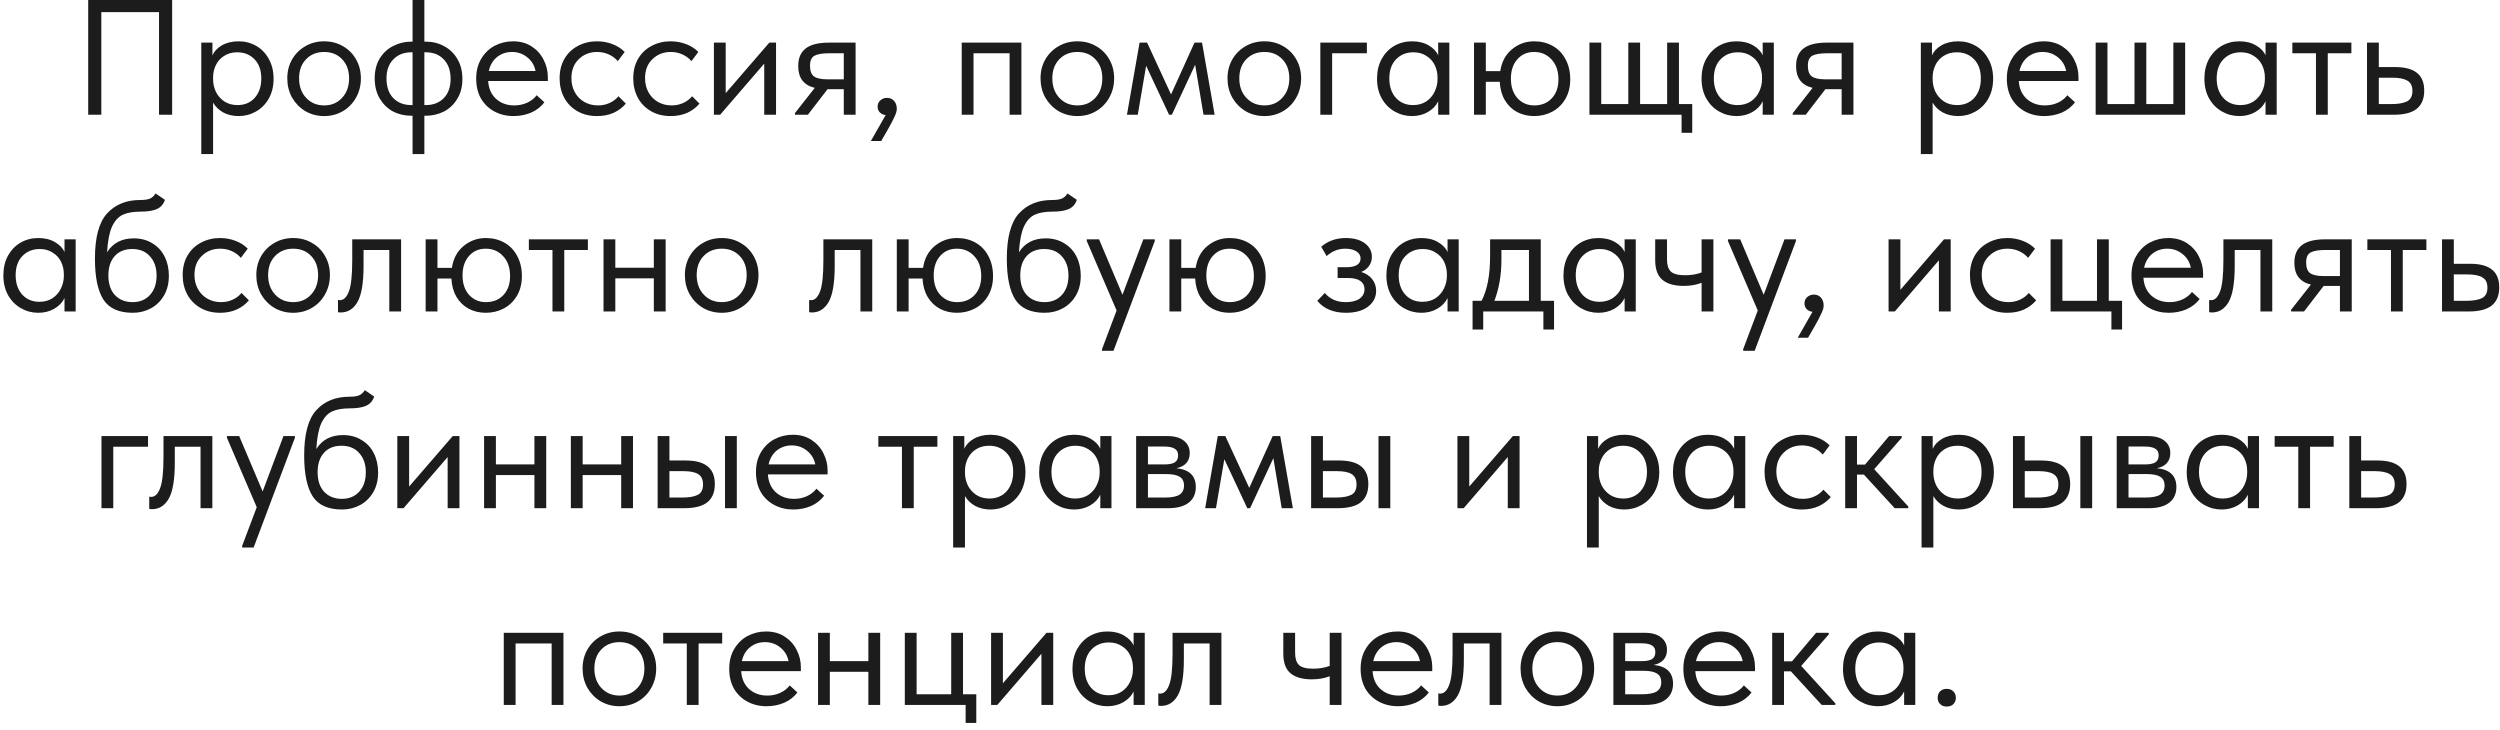 <?xml version="1.0" encoding="UTF-8"?> <svg xmlns="http://www.w3.org/2000/svg" width="305" height="89" viewBox="0 0 305 89" fill="none"> <path d="M10.761 14V-9.53674e-07H21.001V14H19.401V1.48H12.361V14H10.761ZM33.377 9.6C33.377 10.52 33.184 11.327 32.797 12.02C32.41 12.7 31.89 13.227 31.237 13.6C30.584 13.973 29.877 14.16 29.117 14.16C28.41 14.16 27.784 14.013 27.237 13.72C26.69 13.413 26.277 13.013 25.997 12.52V18.8H24.557V5.2H25.917V6.76C26.117 6.28 26.497 5.873 27.057 5.54C27.63 5.207 28.317 5.04 29.117 5.04C29.904 5.04 30.617 5.227 31.257 5.6C31.91 5.973 32.424 6.507 32.797 7.2C33.184 7.893 33.377 8.693 33.377 9.6ZM31.877 9.58C31.877 8.58 31.604 7.8 31.057 7.24C30.51 6.667 29.804 6.38 28.937 6.38C28.324 6.38 27.79 6.527 27.337 6.82C26.897 7.1 26.564 7.473 26.337 7.94C26.11 8.407 25.997 8.913 25.997 9.46V9.66C25.997 10.193 26.11 10.707 26.337 11.2C26.577 11.68 26.924 12.073 27.377 12.38C27.83 12.673 28.364 12.82 28.977 12.82C29.844 12.82 30.544 12.527 31.077 11.94C31.61 11.34 31.877 10.553 31.877 9.58ZM35.049 9.56C35.049 8.707 35.242 7.94 35.629 7.26C36.029 6.567 36.569 6.027 37.249 5.64C37.929 5.24 38.696 5.04 39.549 5.04C40.402 5.04 41.169 5.24 41.849 5.64C42.529 6.027 43.062 6.567 43.449 7.26C43.836 7.94 44.029 8.707 44.029 9.56C44.029 10.427 43.829 11.213 43.429 11.92C43.042 12.613 42.509 13.16 41.829 13.56C41.149 13.96 40.389 14.16 39.549 14.16C38.709 14.16 37.942 13.96 37.249 13.56C36.569 13.147 36.029 12.593 35.629 11.9C35.242 11.193 35.049 10.413 35.049 9.56ZM42.589 9.56C42.589 8.6 42.309 7.827 41.749 7.24C41.189 6.64 40.456 6.34 39.549 6.34C38.642 6.34 37.902 6.64 37.329 7.24C36.769 7.827 36.489 8.6 36.489 9.56C36.489 10.533 36.776 11.327 37.349 11.94C37.922 12.553 38.656 12.86 39.549 12.86C40.442 12.86 41.169 12.553 41.729 11.94C42.302 11.327 42.589 10.533 42.589 9.56ZM51.953 5.08C52.78 5.08 53.526 5.267 54.193 5.64C54.873 6 55.413 6.527 55.813 7.22C56.213 7.9 56.413 8.707 56.413 9.64C56.413 10.587 56.2 11.4 55.773 12.08C55.36 12.76 54.813 13.273 54.133 13.62C53.453 13.953 52.726 14.12 51.953 14.12H51.773V18.8H50.333V14.12H50.173C49.346 14.12 48.593 13.94 47.913 13.58C47.246 13.207 46.713 12.68 46.313 12C45.913 11.307 45.713 10.493 45.713 9.56C45.713 8.613 45.92 7.8 46.333 7.12C46.76 6.44 47.313 5.933 47.993 5.6C48.673 5.253 49.4 5.08 50.173 5.08H50.333V-9.53674e-07H51.773V5.08H51.953ZM50.333 12.82V6.38H50.173C49.28 6.38 48.553 6.667 47.993 7.24C47.433 7.8 47.153 8.573 47.153 9.56C47.153 10.587 47.426 11.387 47.973 11.96C48.533 12.533 49.266 12.82 50.173 12.82H50.333ZM51.953 12.82C52.846 12.82 53.573 12.54 54.133 11.98C54.693 11.407 54.973 10.627 54.973 9.64C54.973 8.613 54.693 7.813 54.133 7.24C53.586 6.667 52.86 6.38 51.953 6.38H51.773V12.82H51.953ZM66.836 9.88H59.556C59.609 10.787 59.929 11.513 60.516 12.06C61.116 12.593 61.856 12.86 62.736 12.86C63.296 12.86 63.816 12.753 64.296 12.54C64.789 12.313 65.183 12.007 65.476 11.62L66.416 12.48C66.002 13.027 65.463 13.447 64.796 13.74C64.129 14.02 63.416 14.16 62.656 14.16C61.789 14.16 61.009 13.973 60.316 13.6C59.623 13.227 59.076 12.7 58.676 12.02C58.289 11.327 58.096 10.52 58.096 9.6C58.096 8.653 58.303 7.84 58.716 7.16C59.129 6.467 59.676 5.94 60.356 5.58C61.049 5.22 61.796 5.04 62.596 5.04C63.462 5.04 64.216 5.247 64.856 5.66C65.496 6.073 65.983 6.613 66.316 7.28C66.662 7.947 66.836 8.647 66.836 9.38V9.88ZM59.636 8.66H65.336C65.203 7.98 64.869 7.427 64.336 7C63.803 6.56 63.176 6.34 62.456 6.34C61.763 6.34 61.156 6.547 60.636 6.96C60.129 7.373 59.796 7.94 59.636 8.66ZM68.272 9.56C68.272 8.64 68.472 7.84 68.872 7.16C69.272 6.48 69.818 5.96 70.512 5.6C71.205 5.227 71.978 5.04 72.832 5.04C73.498 5.04 74.125 5.153 74.712 5.38C75.312 5.607 75.812 5.927 76.212 6.34L75.372 7.46C75.078 7.113 74.712 6.84 74.272 6.64C73.832 6.44 73.358 6.34 72.852 6.34C71.958 6.34 71.212 6.633 70.612 7.22C70.012 7.793 69.712 8.567 69.712 9.54C69.712 10.18 69.852 10.753 70.132 11.26C70.412 11.767 70.798 12.16 71.292 12.44C71.785 12.72 72.338 12.86 72.952 12.86C73.472 12.86 73.945 12.76 74.372 12.56C74.812 12.36 75.172 12.087 75.452 11.74L76.352 12.64C75.965 13.107 75.472 13.48 74.872 13.76C74.272 14.027 73.592 14.16 72.832 14.16C71.925 14.16 71.125 13.96 70.432 13.56C69.738 13.16 69.205 12.613 68.832 11.92C68.458 11.213 68.272 10.427 68.272 9.56ZM77.256 9.56C77.256 8.64 77.456 7.84 77.856 7.16C78.256 6.48 78.803 5.96 79.496 5.6C80.189 5.227 80.963 5.04 81.816 5.04C82.483 5.04 83.109 5.153 83.696 5.38C84.296 5.607 84.796 5.927 85.196 6.34L84.356 7.46C84.063 7.113 83.696 6.84 83.256 6.64C82.816 6.44 82.343 6.34 81.836 6.34C80.943 6.34 80.196 6.633 79.596 7.22C78.996 7.793 78.696 8.567 78.696 9.54C78.696 10.18 78.836 10.753 79.116 11.26C79.396 11.767 79.783 12.16 80.276 12.44C80.769 12.72 81.323 12.86 81.936 12.86C82.456 12.86 82.929 12.76 83.356 12.56C83.796 12.36 84.156 12.087 84.436 11.74L85.336 12.64C84.949 13.107 84.456 13.48 83.856 13.76C83.256 14.027 82.576 14.16 81.816 14.16C80.909 14.16 80.109 13.96 79.416 13.56C78.723 13.16 78.189 12.613 77.816 11.92C77.443 11.213 77.256 10.427 77.256 9.56ZM88.536 11.36L93.856 5.2H94.676V14H93.236V7.76L87.856 14H87.096V5.2H88.536V11.36ZM104.382 5.2V14H102.942V10.88H100.962L98.562 14H96.982V13.8L99.402 10.72C98.055 10.4 97.382 9.513 97.382 8.06C97.382 7.1 97.682 6.387 98.282 5.92C98.895 5.44 99.842 5.2 101.122 5.2H104.382ZM102.942 9.68V6.5H101.122C100.322 6.5 99.735 6.6 99.362 6.8C99.002 7 98.822 7.407 98.822 8.02C98.822 8.647 98.982 9.08 99.302 9.32C99.635 9.56 100.188 9.68 100.962 9.68H102.942ZM109.409 13.28C109.409 13.533 109.322 13.84 109.149 14.2C108.989 14.573 108.722 15.087 108.349 15.74L107.509 17.2H106.249L108.049 14.04C107.742 14 107.502 13.887 107.329 13.7C107.155 13.513 107.069 13.287 107.069 13.02C107.069 12.7 107.182 12.44 107.409 12.24C107.635 12.04 107.902 11.94 108.209 11.94C108.569 11.94 108.855 12.06 109.069 12.3C109.295 12.54 109.409 12.867 109.409 13.28ZM118.77 14H117.33V5.2H124.61V14H123.17V6.5H118.77V14ZM126.944 9.56C126.944 8.707 127.137 7.94 127.524 7.26C127.924 6.567 128.464 6.027 129.144 5.64C129.824 5.24 130.59 5.04 131.444 5.04C132.297 5.04 133.064 5.24 133.744 5.64C134.424 6.027 134.957 6.567 135.344 7.26C135.73 7.94 135.924 8.707 135.924 9.56C135.924 10.427 135.724 11.213 135.324 11.92C134.937 12.613 134.404 13.16 133.724 13.56C133.044 13.96 132.284 14.16 131.444 14.16C130.604 14.16 129.837 13.96 129.144 13.56C128.464 13.147 127.924 12.593 127.524 11.9C127.137 11.193 126.944 10.413 126.944 9.56ZM134.484 9.56C134.484 8.6 134.204 7.827 133.644 7.24C133.084 6.64 132.35 6.34 131.444 6.34C130.537 6.34 129.797 6.64 129.224 7.24C128.664 7.827 128.384 8.6 128.384 9.56C128.384 10.533 128.67 11.327 129.244 11.94C129.817 12.553 130.55 12.86 131.444 12.86C132.337 12.86 133.064 12.553 133.624 11.94C134.197 11.327 134.484 10.533 134.484 9.56ZM138.808 14H137.488L139.028 5.2H139.948L142.868 11.52L145.728 5.2H146.648L148.188 14H146.828L145.808 7.9L142.968 14H142.628L139.828 8.02L138.808 14ZM149.756 9.56C149.756 8.707 149.949 7.94 150.336 7.26C150.736 6.567 151.276 6.027 151.956 5.64C152.636 5.24 153.403 5.04 154.256 5.04C155.109 5.04 155.876 5.24 156.556 5.64C157.236 6.027 157.769 6.567 158.156 7.26C158.543 7.94 158.736 8.707 158.736 9.56C158.736 10.427 158.536 11.213 158.136 11.92C157.749 12.613 157.216 13.16 156.536 13.56C155.856 13.96 155.096 14.16 154.256 14.16C153.416 14.16 152.649 13.96 151.956 13.56C151.276 13.147 150.736 12.593 150.336 11.9C149.949 11.193 149.756 10.413 149.756 9.56ZM157.296 9.56C157.296 8.6 157.016 7.827 156.456 7.24C155.896 6.64 155.163 6.34 154.256 6.34C153.349 6.34 152.609 6.64 152.036 7.24C151.476 7.827 151.196 8.6 151.196 9.56C151.196 10.533 151.483 11.327 152.056 11.94C152.629 12.553 153.363 12.86 154.256 12.86C155.149 12.86 155.876 12.553 156.436 11.94C157.009 11.327 157.296 10.533 157.296 9.56ZM162.52 14H161.08V5.2H166.76V6.5H162.52V14ZM175.458 5.2H176.818V14H175.458V12.36C175.205 12.893 174.792 13.327 174.218 13.66C173.645 13.993 172.992 14.16 172.258 14.16C171.498 14.16 170.792 13.973 170.138 13.6C169.485 13.227 168.965 12.7 168.578 12.02C168.192 11.327 167.998 10.52 167.998 9.6C167.998 8.693 168.185 7.893 168.558 7.2C168.945 6.507 169.458 5.973 170.098 5.6C170.752 5.227 171.472 5.04 172.258 5.04C173.058 5.04 173.738 5.207 174.298 5.54C174.872 5.873 175.258 6.28 175.458 6.76V5.2ZM175.378 9.66V9.46C175.378 8.913 175.265 8.407 175.038 7.94C174.812 7.473 174.472 7.1 174.018 6.82C173.578 6.527 173.052 6.38 172.438 6.38C171.572 6.38 170.865 6.667 170.318 7.24C169.772 7.8 169.498 8.58 169.498 9.58C169.498 10.553 169.765 11.34 170.298 11.94C170.832 12.527 171.532 12.82 172.398 12.82C173.012 12.82 173.545 12.673 173.998 12.38C174.452 12.073 174.792 11.68 175.018 11.2C175.258 10.707 175.378 10.193 175.378 9.66ZM191.57 9.68C191.57 10.6 191.37 11.4 190.97 12.08C190.57 12.76 190.03 13.28 189.35 13.64C188.683 13.987 187.957 14.16 187.17 14.16C186.397 14.16 185.697 13.993 185.07 13.66C184.457 13.327 183.963 12.847 183.59 12.22C183.217 11.58 183.01 10.833 182.97 9.98H181.27V14H179.83V5.2H181.27V8.68H183.03C183.203 7.547 183.677 6.66 184.45 6.02C185.237 5.367 186.143 5.04 187.17 5.04C188.01 5.04 188.763 5.227 189.43 5.6C190.097 5.973 190.617 6.513 190.99 7.22C191.377 7.927 191.57 8.747 191.57 9.68ZM190.13 9.68C190.13 8.667 189.85 7.86 189.29 7.26C188.73 6.647 188.023 6.34 187.17 6.34C186.317 6.34 185.63 6.64 185.11 7.24C184.59 7.827 184.33 8.613 184.33 9.6C184.33 10.587 184.597 11.38 185.13 11.98C185.677 12.567 186.357 12.86 187.17 12.86C188.063 12.86 188.777 12.573 189.31 12C189.857 11.427 190.13 10.653 190.13 9.68ZM206.452 16.2H205.152V14H193.912V5.2H195.352V12.7H198.652V5.2H200.092V12.7H203.392V5.2H204.832V12.7H206.452V16.2ZM215.048 5.2H216.408V14H215.048V12.36C214.795 12.893 214.381 13.327 213.808 13.66C213.235 13.993 212.581 14.16 211.848 14.16C211.088 14.16 210.381 13.973 209.728 13.6C209.075 13.227 208.555 12.7 208.168 12.02C207.781 11.327 207.588 10.52 207.588 9.6C207.588 8.693 207.775 7.893 208.148 7.2C208.535 6.507 209.048 5.973 209.688 5.6C210.341 5.227 211.061 5.04 211.848 5.04C212.648 5.04 213.328 5.207 213.888 5.54C214.461 5.873 214.848 6.28 215.048 6.76V5.2ZM214.968 9.66V9.46C214.968 8.913 214.855 8.407 214.628 7.94C214.401 7.473 214.061 7.1 213.608 6.82C213.168 6.527 212.641 6.38 212.028 6.38C211.161 6.38 210.455 6.667 209.908 7.24C209.361 7.8 209.088 8.58 209.088 9.58C209.088 10.553 209.355 11.34 209.888 11.94C210.421 12.527 211.121 12.82 211.988 12.82C212.601 12.82 213.135 12.673 213.588 12.38C214.041 12.073 214.381 11.68 214.608 11.2C214.848 10.707 214.968 10.193 214.968 9.66ZM226.12 5.2V14H224.68V10.88H222.7L220.3 14H218.72V13.8L221.14 10.72C219.793 10.4 219.12 9.513 219.12 8.06C219.12 7.1 219.42 6.387 220.02 5.92C220.633 5.44 221.58 5.2 222.86 5.2H226.12ZM224.68 9.68V6.5H222.86C222.06 6.5 221.473 6.6 221.1 6.8C220.74 7 220.56 7.407 220.56 8.02C220.56 8.647 220.72 9.08 221.04 9.32C221.373 9.56 221.927 9.68 222.7 9.68H224.68ZM243.162 9.6C243.162 10.52 242.969 11.327 242.582 12.02C242.196 12.7 241.676 13.227 241.022 13.6C240.369 13.973 239.662 14.16 238.902 14.16C238.196 14.16 237.569 14.013 237.022 13.72C236.476 13.413 236.062 13.013 235.782 12.52V18.8H234.342V5.2H235.702V6.76C235.902 6.28 236.282 5.873 236.842 5.54C237.416 5.207 238.102 5.04 238.902 5.04C239.689 5.04 240.402 5.227 241.042 5.6C241.696 5.973 242.209 6.507 242.582 7.2C242.969 7.893 243.162 8.693 243.162 9.6ZM241.662 9.58C241.662 8.58 241.389 7.8 240.842 7.24C240.296 6.667 239.589 6.38 238.722 6.38C238.109 6.38 237.576 6.527 237.122 6.82C236.682 7.1 236.349 7.473 236.122 7.94C235.896 8.407 235.782 8.913 235.782 9.46V9.66C235.782 10.193 235.896 10.707 236.122 11.2C236.362 11.68 236.709 12.073 237.162 12.38C237.616 12.673 238.149 12.82 238.762 12.82C239.629 12.82 240.329 12.527 240.862 11.94C241.396 11.34 241.662 10.553 241.662 9.58ZM253.574 9.88H246.294C246.347 10.787 246.667 11.513 247.254 12.06C247.854 12.593 248.594 12.86 249.474 12.86C250.034 12.86 250.554 12.753 251.034 12.54C251.527 12.313 251.921 12.007 252.214 11.62L253.154 12.48C252.741 13.027 252.201 13.447 251.534 13.74C250.867 14.02 250.154 14.16 249.394 14.16C248.527 14.16 247.747 13.973 247.054 13.6C246.361 13.227 245.814 12.7 245.414 12.02C245.027 11.327 244.834 10.52 244.834 9.6C244.834 8.653 245.041 7.84 245.454 7.16C245.867 6.467 246.414 5.94 247.094 5.58C247.787 5.22 248.534 5.04 249.334 5.04C250.201 5.04 250.954 5.247 251.594 5.66C252.234 6.073 252.721 6.613 253.054 7.28C253.401 7.947 253.574 8.647 253.574 9.38V9.88ZM246.374 8.66H252.074C251.941 7.98 251.607 7.427 251.074 7C250.541 6.56 249.914 6.34 249.194 6.34C248.501 6.34 247.894 6.547 247.374 6.96C246.867 7.373 246.534 7.94 246.374 8.66ZM261.85 12.7H265.15V5.2H266.59V14H255.67V5.2H257.11V12.7H260.41V5.2H261.85V12.7ZM276.396 5.2H277.756V14H276.396V12.36C276.142 12.893 275.729 13.327 275.156 13.66C274.582 13.993 273.929 14.16 273.196 14.16C272.436 14.16 271.729 13.973 271.076 13.6C270.422 13.227 269.902 12.7 269.516 12.02C269.129 11.327 268.936 10.52 268.936 9.6C268.936 8.693 269.122 7.893 269.496 7.2C269.882 6.507 270.396 5.973 271.036 5.6C271.689 5.227 272.409 5.04 273.196 5.04C273.996 5.04 274.676 5.207 275.236 5.54C275.809 5.873 276.196 6.28 276.396 6.76V5.2ZM276.316 9.66V9.46C276.316 8.913 276.202 8.407 275.976 7.94C275.749 7.473 275.409 7.1 274.956 6.82C274.516 6.527 273.989 6.38 273.376 6.38C272.509 6.38 271.802 6.667 271.256 7.24C270.709 7.8 270.436 8.58 270.436 9.58C270.436 10.553 270.702 11.34 271.236 11.94C271.769 12.527 272.469 12.82 273.336 12.82C273.949 12.82 274.482 12.673 274.936 12.38C275.389 12.073 275.729 11.68 275.956 11.2C276.196 10.707 276.316 10.193 276.316 9.66ZM283.988 14H282.548V6.5H279.668V5.2H286.868V6.5H283.988V14ZM288.775 14V5.2H290.215V8.18H292.195C293.382 8.18 294.269 8.413 294.855 8.88C295.455 9.347 295.755 10.073 295.755 11.06C295.755 12.047 295.449 12.787 294.835 13.28C294.235 13.76 293.289 14 291.995 14H288.775ZM291.715 12.7C292.542 12.7 293.182 12.593 293.635 12.38C294.089 12.153 294.315 11.727 294.315 11.1C294.315 10.487 294.109 10.067 293.695 9.84C293.295 9.6 292.689 9.48 291.875 9.48H290.215V12.7H291.715ZM7.87 29.2H9.23V38H7.87V36.36C7.617 36.893 7.204 37.327 6.63 37.66C6.057 37.993 5.404 38.16 4.67 38.16C3.91 38.16 3.204 37.973 2.55 37.6C1.897 37.227 1.377 36.7 0.99 36.02C0.604 35.327 0.41 34.52 0.41 33.6C0.41 32.693 0.597 31.893 0.97 31.2C1.357 30.507 1.87 29.973 2.51 29.6C3.164 29.227 3.884 29.04 4.67 29.04C5.47 29.04 6.15 29.207 6.71 29.54C7.284 29.873 7.67 30.28 7.87 30.76V29.2ZM7.79 33.66V33.46C7.79 32.913 7.677 32.407 7.45 31.94C7.224 31.473 6.884 31.1 6.43 30.82C5.99 30.527 5.464 30.38 4.85 30.38C3.984 30.38 3.277 30.667 2.73 31.24C2.184 31.8 1.91 32.58 1.91 33.58C1.91 34.553 2.177 35.34 2.71 35.94C3.244 36.527 3.944 36.82 4.81 36.82C5.424 36.82 5.957 36.673 6.41 36.38C6.864 36.073 7.204 35.68 7.43 35.2C7.67 34.707 7.79 34.193 7.79 33.66ZM20.602 33.64C20.602 34.573 20.402 35.38 20.002 36.06C19.602 36.74 19.069 37.26 18.402 37.62C17.735 37.98 17.002 38.16 16.202 38.16C14.509 38.16 13.316 37.627 12.622 36.56C11.929 35.48 11.582 33.813 11.582 31.56C11.582 28.96 12.075 27.12 13.062 26.04C14.062 24.947 15.409 24.4 17.102 24.4C17.609 24.4 17.995 24.347 18.262 24.24C18.542 24.133 18.782 23.92 18.982 23.6L20.122 24.38C19.949 24.913 19.622 25.287 19.142 25.5C18.675 25.713 18.009 25.82 17.142 25.82C16.249 25.82 15.529 25.947 14.982 26.2C14.435 26.453 13.995 26.94 13.662 27.66C13.342 28.367 13.142 29.407 13.062 30.78C13.769 29.647 14.855 29.08 16.322 29.08C17.189 29.08 17.942 29.28 18.582 29.68C19.235 30.067 19.735 30.607 20.082 31.3C20.429 31.993 20.602 32.773 20.602 33.64ZM19.102 33.62C19.102 32.647 18.835 31.867 18.302 31.28C17.782 30.68 17.055 30.38 16.122 30.38C15.216 30.38 14.502 30.673 13.982 31.26C13.476 31.833 13.222 32.613 13.222 33.6C13.222 34.627 13.489 35.427 14.022 36C14.569 36.573 15.289 36.86 16.182 36.86C17.062 36.86 17.769 36.567 18.302 35.98C18.835 35.393 19.102 34.607 19.102 33.62ZM22.285 33.56C22.285 32.64 22.485 31.84 22.885 31.16C23.285 30.48 23.832 29.96 24.525 29.6C25.219 29.227 25.992 29.04 26.845 29.04C27.512 29.04 28.139 29.153 28.725 29.38C29.325 29.607 29.825 29.927 30.225 30.34L29.385 31.46C29.092 31.113 28.725 30.84 28.285 30.64C27.845 30.44 27.372 30.34 26.865 30.34C25.972 30.34 25.225 30.633 24.625 31.22C24.025 31.793 23.725 32.567 23.725 33.54C23.725 34.18 23.865 34.753 24.145 35.26C24.425 35.767 24.812 36.16 25.305 36.44C25.799 36.72 26.352 36.86 26.965 36.86C27.485 36.86 27.959 36.76 28.385 36.56C28.825 36.36 29.185 36.087 29.465 35.74L30.365 36.64C29.979 37.107 29.485 37.48 28.885 37.76C28.285 38.027 27.605 38.16 26.845 38.16C25.939 38.16 25.139 37.96 24.445 37.56C23.752 37.16 23.219 36.613 22.845 35.92C22.472 35.213 22.285 34.427 22.285 33.56ZM31.27 33.56C31.27 32.707 31.463 31.94 31.85 31.26C32.25 30.567 32.79 30.027 33.47 29.64C34.15 29.24 34.916 29.04 35.77 29.04C36.623 29.04 37.39 29.24 38.07 29.64C38.75 30.027 39.283 30.567 39.67 31.26C40.056 31.94 40.25 32.707 40.25 33.56C40.25 34.427 40.05 35.213 39.65 35.92C39.263 36.613 38.73 37.16 38.05 37.56C37.37 37.96 36.61 38.16 35.77 38.16C34.93 38.16 34.163 37.96 33.47 37.56C32.79 37.147 32.25 36.593 31.85 35.9C31.463 35.193 31.27 34.413 31.27 33.56ZM38.81 33.56C38.81 32.6 38.53 31.827 37.97 31.24C37.41 30.64 36.676 30.34 35.77 30.34C34.863 30.34 34.123 30.64 33.55 31.24C32.99 31.827 32.71 32.6 32.71 33.56C32.71 34.533 32.996 35.327 33.57 35.94C34.143 36.553 34.876 36.86 35.77 36.86C36.663 36.86 37.39 36.553 37.95 35.94C38.523 35.327 38.81 34.533 38.81 33.56ZM41.234 38.08V36.6C41.3 36.613 41.38 36.62 41.474 36.62C41.927 36.62 42.287 36.273 42.554 35.58C42.834 34.887 42.974 33.6 42.974 31.72V29.2H48.934V38H47.494V30.5H44.354V32.44C44.354 34.507 44.107 35.973 43.614 36.84C43.12 37.693 42.44 38.12 41.574 38.12C41.427 38.12 41.314 38.107 41.234 38.08ZM63.67 33.68C63.67 34.6 63.47 35.4 63.07 36.08C62.67 36.76 62.13 37.28 61.45 37.64C60.783 37.987 60.056 38.16 59.27 38.16C58.496 38.16 57.796 37.993 57.17 37.66C56.556 37.327 56.063 36.847 55.69 36.22C55.316 35.58 55.11 34.833 55.07 33.98H53.37V38H51.93V29.2H53.37V32.68H55.13C55.303 31.547 55.776 30.66 56.55 30.02C57.336 29.367 58.243 29.04 59.27 29.04C60.11 29.04 60.863 29.227 61.53 29.6C62.196 29.973 62.716 30.513 63.09 31.22C63.476 31.927 63.67 32.747 63.67 33.68ZM62.23 33.68C62.23 32.667 61.95 31.86 61.39 31.26C60.83 30.647 60.123 30.34 59.27 30.34C58.416 30.34 57.73 30.64 57.21 31.24C56.69 31.827 56.43 32.613 56.43 33.6C56.43 34.587 56.696 35.38 57.23 35.98C57.776 36.567 58.456 36.86 59.27 36.86C60.163 36.86 60.876 36.573 61.41 36C61.956 35.427 62.23 34.653 62.23 33.68ZM68.841 38H67.401V30.5H64.521V29.2H71.721V30.5H68.841V38ZM79.769 29.2H81.209V38H79.769V33.96H75.069V38H73.629V29.2H75.069V32.66H79.769V29.2ZM83.555 33.56C83.555 32.707 83.748 31.94 84.135 31.26C84.535 30.567 85.075 30.027 85.755 29.64C86.435 29.24 87.201 29.04 88.055 29.04C88.908 29.04 89.675 29.24 90.355 29.64C91.035 30.027 91.568 30.567 91.955 31.26C92.341 31.94 92.535 32.707 92.535 33.56C92.535 34.427 92.335 35.213 91.935 35.92C91.548 36.613 91.015 37.16 90.335 37.56C89.655 37.96 88.895 38.16 88.055 38.16C87.215 38.16 86.448 37.96 85.755 37.56C85.075 37.147 84.535 36.593 84.135 35.9C83.748 35.193 83.555 34.413 83.555 33.56ZM91.095 33.56C91.095 32.6 90.815 31.827 90.255 31.24C89.695 30.64 88.962 30.34 88.055 30.34C87.148 30.34 86.408 30.64 85.835 31.24C85.275 31.827 84.995 32.6 84.995 33.56C84.995 34.533 85.281 35.327 85.855 35.94C86.428 36.553 87.162 36.86 88.055 36.86C88.948 36.86 89.675 36.553 90.235 35.94C90.808 35.327 91.095 34.533 91.095 33.56ZM98.714 38.08V36.6C98.781 36.613 98.861 36.62 98.954 36.62C99.408 36.62 99.768 36.273 100.034 35.58C100.314 34.887 100.454 33.6 100.454 31.72V29.2H106.414V38H104.974V30.5H101.834V32.44C101.834 34.507 101.588 35.973 101.094 36.84C100.601 37.693 99.921 38.12 99.054 38.12C98.908 38.12 98.794 38.107 98.714 38.08ZM121.15 33.68C121.15 34.6 120.95 35.4 120.55 36.08C120.15 36.76 119.61 37.28 118.93 37.64C118.263 37.987 117.537 38.16 116.75 38.16C115.977 38.16 115.277 37.993 114.65 37.66C114.037 37.327 113.543 36.847 113.17 36.22C112.797 35.58 112.59 34.833 112.55 33.98H110.85V38H109.41V29.2H110.85V32.68H112.61C112.783 31.547 113.257 30.66 114.03 30.02C114.817 29.367 115.723 29.04 116.75 29.04C117.59 29.04 118.343 29.227 119.01 29.6C119.677 29.973 120.197 30.513 120.57 31.22C120.957 31.927 121.15 32.747 121.15 33.68ZM119.71 33.68C119.71 32.667 119.43 31.86 118.87 31.26C118.31 30.647 117.603 30.34 116.75 30.34C115.897 30.34 115.21 30.64 114.69 31.24C114.17 31.827 113.91 32.613 113.91 33.6C113.91 34.587 114.177 35.38 114.71 35.98C115.257 36.567 115.937 36.86 116.75 36.86C117.643 36.86 118.357 36.573 118.89 36C119.437 35.427 119.71 34.653 119.71 33.68ZM131.852 33.64C131.852 34.573 131.652 35.38 131.252 36.06C130.852 36.74 130.319 37.26 129.652 37.62C128.986 37.98 128.252 38.16 127.452 38.16C125.759 38.16 124.566 37.627 123.872 36.56C123.179 35.48 122.832 33.813 122.832 31.56C122.832 28.96 123.326 27.12 124.312 26.04C125.312 24.947 126.659 24.4 128.352 24.4C128.859 24.4 129.246 24.347 129.512 24.24C129.792 24.133 130.032 23.92 130.232 23.6L131.372 24.38C131.199 24.913 130.872 25.287 130.392 25.5C129.926 25.713 129.259 25.82 128.392 25.82C127.499 25.82 126.779 25.947 126.232 26.2C125.686 26.453 125.246 26.94 124.912 27.66C124.592 28.367 124.392 29.407 124.312 30.78C125.019 29.647 126.106 29.08 127.572 29.08C128.439 29.08 129.192 29.28 129.832 29.68C130.486 30.067 130.986 30.607 131.332 31.3C131.679 31.993 131.852 32.773 131.852 33.64ZM130.352 33.62C130.352 32.647 130.086 31.867 129.552 31.28C129.032 30.68 128.306 30.38 127.372 30.38C126.466 30.38 125.752 30.673 125.232 31.26C124.726 31.833 124.472 32.613 124.472 33.6C124.472 34.627 124.739 35.427 125.272 36C125.819 36.573 126.539 36.86 127.432 36.86C128.312 36.86 129.019 36.567 129.552 35.98C130.086 35.393 130.352 34.607 130.352 33.62ZM136.945 35.96L139.485 29.2H140.885V29.4L135.845 42.8H134.445V42.6L136.225 37.88L132.585 29.4V29.2H134.085L136.945 35.96ZM154.412 33.68C154.412 34.6 154.212 35.4 153.812 36.08C153.412 36.76 152.872 37.28 152.192 37.64C151.525 37.987 150.799 38.16 150.012 38.16C149.239 38.16 148.539 37.993 147.912 37.66C147.299 37.327 146.805 36.847 146.432 36.22C146.059 35.58 145.852 34.833 145.812 33.98H144.112V38H142.672V29.2H144.112V32.68H145.872C146.045 31.547 146.519 30.66 147.292 30.02C148.079 29.367 148.985 29.04 150.012 29.04C150.852 29.04 151.605 29.227 152.272 29.6C152.939 29.973 153.459 30.513 153.832 31.22C154.219 31.927 154.412 32.747 154.412 33.68ZM152.972 33.68C152.972 32.667 152.692 31.86 152.132 31.26C151.572 30.647 150.865 30.34 150.012 30.34C149.159 30.34 148.472 30.64 147.952 31.24C147.432 31.827 147.172 32.613 147.172 33.6C147.172 34.587 147.439 35.38 147.972 35.98C148.519 36.567 149.199 36.86 150.012 36.86C150.905 36.86 151.619 36.573 152.152 36C152.699 35.427 152.972 34.653 152.972 33.68ZM167.889 35.48C167.889 36.267 167.556 36.913 166.889 37.42C166.236 37.913 165.343 38.16 164.209 38.16C162.676 38.16 161.509 37.673 160.709 36.7L161.629 35.74C162.243 36.487 163.096 36.86 164.189 36.86C164.909 36.86 165.469 36.72 165.869 36.44C166.269 36.147 166.469 35.76 166.469 35.28C166.469 34.853 166.303 34.52 165.969 34.28C165.636 34.04 165.136 33.92 164.469 33.92H163.189V32.6H164.229C165.403 32.6 165.989 32.24 165.989 31.52C165.989 31.16 165.816 30.873 165.469 30.66C165.123 30.447 164.676 30.34 164.129 30.34C163.276 30.34 162.516 30.64 161.849 31.24L161.189 30.1C162.016 29.393 163.009 29.04 164.169 29.04C165.156 29.04 165.936 29.253 166.509 29.68C167.083 30.107 167.369 30.66 167.369 31.34C167.369 31.767 167.249 32.14 167.009 32.46C166.783 32.78 166.469 33.02 166.069 33.18C166.643 33.353 167.089 33.647 167.409 34.06C167.729 34.473 167.889 34.947 167.889 35.48ZM176.601 29.2H177.961V38H176.601V36.36C176.347 36.893 175.934 37.327 175.361 37.66C174.787 37.993 174.134 38.16 173.401 38.16C172.641 38.16 171.934 37.973 171.281 37.6C170.627 37.227 170.107 36.7 169.721 36.02C169.334 35.327 169.141 34.52 169.141 33.6C169.141 32.693 169.327 31.893 169.701 31.2C170.087 30.507 170.601 29.973 171.241 29.6C171.894 29.227 172.614 29.04 173.401 29.04C174.201 29.04 174.881 29.207 175.441 29.54C176.014 29.873 176.401 30.28 176.601 30.76V29.2ZM176.521 33.66V33.46C176.521 32.913 176.407 32.407 176.181 31.94C175.954 31.473 175.614 31.1 175.161 30.82C174.721 30.527 174.194 30.38 173.581 30.38C172.714 30.38 172.007 30.667 171.461 31.24C170.914 31.8 170.641 32.58 170.641 33.58C170.641 34.553 170.907 35.34 171.441 35.94C171.974 36.527 172.674 36.82 173.541 36.82C174.154 36.82 174.687 36.673 175.141 36.38C175.594 36.073 175.934 35.68 176.161 35.2C176.401 34.707 176.521 34.193 176.521 33.66ZM187.973 36.7H189.593V40.2H188.293V38H180.953V40.2H179.653V36.7H180.753C181.099 36.02 181.359 35.233 181.533 34.34C181.706 33.447 181.793 32.38 181.793 31.14V29.2H187.973V36.7ZM183.173 31.7C183.173 33.553 182.886 35.22 182.313 36.7H186.533V30.5H183.173V31.7ZM198.202 29.2H199.562V38H198.202V36.36C197.949 36.893 197.536 37.327 196.962 37.66C196.389 37.993 195.736 38.16 195.002 38.16C194.242 38.16 193.536 37.973 192.882 37.6C192.229 37.227 191.709 36.7 191.322 36.02C190.936 35.327 190.742 34.52 190.742 33.6C190.742 32.693 190.929 31.893 191.302 31.2C191.689 30.507 192.202 29.973 192.842 29.6C193.496 29.227 194.216 29.04 195.002 29.04C195.802 29.04 196.482 29.207 197.042 29.54C197.616 29.873 198.002 30.28 198.202 30.76V29.2ZM198.122 33.66V33.46C198.122 32.913 198.009 32.407 197.782 31.94C197.556 31.473 197.216 31.1 196.762 30.82C196.322 30.527 195.796 30.38 195.182 30.38C194.316 30.38 193.609 30.667 193.062 31.24C192.516 31.8 192.242 32.58 192.242 33.58C192.242 34.553 192.509 35.34 193.042 35.94C193.576 36.527 194.276 36.82 195.142 36.82C195.756 36.82 196.289 36.673 196.742 36.38C197.196 36.073 197.536 35.68 197.762 35.2C198.002 34.707 198.122 34.193 198.122 33.66ZM207.594 29.2H209.034V38H207.594V34.5C206.968 34.753 206.234 34.88 205.394 34.88C204.274 34.88 203.414 34.633 202.814 34.14C202.228 33.647 201.934 32.847 201.934 31.74V29.2H203.374V31.66C203.374 32.327 203.528 32.813 203.834 33.12C204.154 33.427 204.734 33.58 205.574 33.58C206.321 33.58 206.994 33.467 207.594 33.24V29.2ZM215.167 35.96L217.707 29.2H219.107V29.4L214.067 42.8H212.667V42.6L214.447 37.88L210.807 29.4V29.2H212.307L215.167 35.96ZM222.485 37.28C222.485 37.533 222.398 37.84 222.225 38.2C222.065 38.573 221.798 39.087 221.425 39.74L220.585 41.2H219.325L221.125 38.04C220.818 38 220.578 37.887 220.405 37.7C220.232 37.513 220.145 37.287 220.145 37.02C220.145 36.7 220.258 36.44 220.485 36.24C220.712 36.04 220.978 35.94 221.285 35.94C221.645 35.94 221.932 36.06 222.145 36.3C222.372 36.54 222.485 36.867 222.485 37.28ZM231.846 35.36L237.166 29.2H237.986V38H236.546V31.76L231.166 38H230.406V29.2H231.846V35.36ZM240.332 33.56C240.332 32.64 240.532 31.84 240.932 31.16C241.332 30.48 241.879 29.96 242.572 29.6C243.266 29.227 244.039 29.04 244.892 29.04C245.559 29.04 246.186 29.153 246.772 29.38C247.372 29.607 247.872 29.927 248.272 30.34L247.432 31.46C247.139 31.113 246.772 30.84 246.332 30.64C245.892 30.44 245.419 30.34 244.912 30.34C244.019 30.34 243.272 30.633 242.672 31.22C242.072 31.793 241.772 32.567 241.772 33.54C241.772 34.18 241.912 34.753 242.192 35.26C242.472 35.767 242.859 36.16 243.352 36.44C243.846 36.72 244.399 36.86 245.012 36.86C245.532 36.86 246.006 36.76 246.432 36.56C246.872 36.36 247.232 36.087 247.512 35.74L248.412 36.64C248.026 37.107 247.532 37.48 246.932 37.76C246.332 38.027 245.652 38.16 244.892 38.16C243.986 38.16 243.186 37.96 242.492 37.56C241.799 37.16 241.266 36.613 240.892 35.92C240.519 35.213 240.332 34.427 240.332 33.56ZM258.892 40.2H257.592V38H250.172V29.2H251.612V36.7H255.832V29.2H257.272V36.7H258.892V40.2ZM268.779 33.88H261.499C261.553 34.787 261.873 35.513 262.459 36.06C263.059 36.593 263.799 36.86 264.679 36.86C265.239 36.86 265.759 36.753 266.239 36.54C266.733 36.313 267.126 36.007 267.419 35.62L268.359 36.48C267.946 37.027 267.406 37.447 266.739 37.74C266.073 38.02 265.359 38.16 264.599 38.16C263.733 38.16 262.953 37.973 262.259 37.6C261.566 37.227 261.019 36.7 260.619 36.02C260.233 35.327 260.039 34.52 260.039 33.6C260.039 32.653 260.246 31.84 260.659 31.16C261.073 30.467 261.619 29.94 262.299 29.58C262.993 29.22 263.739 29.04 264.539 29.04C265.406 29.04 266.159 29.247 266.799 29.66C267.439 30.073 267.926 30.613 268.259 31.28C268.606 31.947 268.779 32.647 268.779 33.38V33.88ZM261.579 32.66H267.279C267.146 31.98 266.813 31.427 266.279 31C265.746 30.56 265.119 30.34 264.399 30.34C263.706 30.34 263.099 30.547 262.579 30.96C262.073 31.373 261.739 31.94 261.579 32.66ZM269.515 38.08V36.6C269.582 36.613 269.662 36.62 269.755 36.62C270.208 36.62 270.568 36.273 270.835 35.58C271.115 34.887 271.255 33.6 271.255 31.72V29.2H277.215V38H275.775V30.5H272.635V32.44C272.635 34.507 272.388 35.973 271.895 36.84C271.402 37.693 270.722 38.12 269.855 38.12C269.708 38.12 269.595 38.107 269.515 38.08ZM286.911 29.2V38H285.471V34.88H283.491L281.091 38H279.511V37.8L281.931 34.72C280.584 34.4 279.911 33.513 279.911 32.06C279.911 31.1 280.211 30.387 280.811 29.92C281.424 29.44 282.371 29.2 283.651 29.2H286.911ZM285.471 33.68V30.5H283.651C282.851 30.5 282.264 30.6 281.891 30.8C281.531 31 281.351 31.407 281.351 32.02C281.351 32.647 281.511 33.08 281.831 33.32C282.164 33.56 282.718 33.68 283.491 33.68H285.471ZM293.138 38H291.698V30.5H288.818V29.2H296.018V30.5H293.138V38ZM297.926 38V29.2H299.366V32.18H301.346C302.532 32.18 303.419 32.413 304.006 32.88C304.606 33.347 304.906 34.073 304.906 35.06C304.906 36.047 304.599 36.787 303.986 37.28C303.386 37.76 302.439 38 301.146 38H297.926ZM300.866 36.7C301.692 36.7 302.332 36.593 302.786 36.38C303.239 36.153 303.466 35.727 303.466 35.1C303.466 34.487 303.259 34.067 302.846 33.84C302.446 33.6 301.839 33.48 301.026 33.48H299.366V36.7H300.866ZM13.819 62H12.379V53.2H18.059V54.5H13.819V62ZM18.206 62.08V60.6C18.273 60.613 18.353 60.62 18.446 60.62C18.9 60.62 19.26 60.273 19.526 59.58C19.806 58.887 19.946 57.6 19.946 55.72V53.2H25.906V62H24.466V54.5H21.326V56.44C21.326 58.507 21.08 59.973 20.586 60.84C20.093 61.693 19.413 62.12 18.546 62.12C18.4 62.12 18.286 62.107 18.206 62.08ZM32.042 59.96L34.582 53.2H35.982V53.4L30.942 66.8H29.542V66.6L31.322 61.88L27.682 53.4V53.2H29.182L32.042 59.96ZM46.13 57.64C46.13 58.573 45.929 59.38 45.529 60.06C45.13 60.74 44.596 61.26 43.929 61.62C43.263 61.98 42.529 62.16 41.73 62.16C40.036 62.16 38.843 61.627 38.15 60.56C37.456 59.48 37.109 57.813 37.109 55.56C37.109 52.96 37.603 51.12 38.59 50.04C39.59 48.947 40.936 48.4 42.63 48.4C43.136 48.4 43.523 48.347 43.789 48.24C44.069 48.133 44.309 47.92 44.51 47.6L45.65 48.38C45.476 48.913 45.15 49.287 44.669 49.5C44.203 49.713 43.536 49.82 42.669 49.82C41.776 49.82 41.056 49.947 40.51 50.2C39.963 50.453 39.523 50.94 39.19 51.66C38.87 52.367 38.669 53.407 38.59 54.78C39.296 53.647 40.383 53.08 41.849 53.08C42.716 53.08 43.469 53.28 44.109 53.68C44.763 54.067 45.263 54.607 45.609 55.3C45.956 55.993 46.13 56.773 46.13 57.64ZM44.63 57.62C44.63 56.647 44.363 55.867 43.83 55.28C43.309 54.68 42.583 54.38 41.65 54.38C40.743 54.38 40.029 54.673 39.51 55.26C39.003 55.833 38.749 56.613 38.749 57.6C38.749 58.627 39.016 59.427 39.55 60C40.096 60.573 40.816 60.86 41.709 60.86C42.59 60.86 43.296 60.567 43.83 59.98C44.363 59.393 44.63 58.607 44.63 57.62ZM49.913 59.36L55.233 53.2H56.053V62H54.613V55.76L49.233 62H48.473V53.2H49.913V59.36ZM65.199 53.2H66.639V62H65.199V57.96H60.499V62H59.059V53.2H60.499V56.66H65.199V53.2ZM75.784 53.2H77.225V62H75.784V57.96H71.085V62H69.644V53.2H71.085V56.66H75.784V53.2ZM83.65 56.18C84.837 56.18 85.724 56.413 86.311 56.88C86.91 57.347 87.21 58.073 87.21 59.06C87.21 60.047 86.904 60.787 86.29 61.28C85.691 61.76 84.744 62 83.451 62H80.231V53.2H81.671V56.18H83.65ZM89.891 62H88.451V53.2H89.891V62ZM83.231 60.7C84.057 60.7 84.684 60.593 85.111 60.38C85.55 60.167 85.77 59.74 85.77 59.1C85.77 58.5 85.57 58.08 85.171 57.84C84.784 57.6 84.191 57.48 83.391 57.48H81.671V60.7H83.231ZM100.967 57.88H93.687C93.74 58.787 94.06 59.513 94.647 60.06C95.247 60.593 95.987 60.86 96.867 60.86C97.427 60.86 97.947 60.753 98.427 60.54C98.92 60.313 99.313 60.007 99.607 59.62L100.547 60.48C100.133 61.027 99.593 61.447 98.927 61.74C98.26 62.02 97.547 62.16 96.787 62.16C95.92 62.16 95.14 61.973 94.447 61.6C93.753 61.227 93.207 60.7 92.807 60.02C92.42 59.327 92.227 58.52 92.227 57.6C92.227 56.653 92.433 55.84 92.847 55.16C93.26 54.467 93.807 53.94 94.487 53.58C95.18 53.22 95.927 53.04 96.727 53.04C97.593 53.04 98.347 53.247 98.987 53.66C99.627 54.073 100.113 54.613 100.447 55.28C100.793 55.947 100.967 56.647 100.967 57.38V57.88ZM93.767 56.66H99.467C99.333 55.98 99 55.427 98.467 55C97.933 54.56 97.307 54.34 96.587 54.34C95.893 54.34 95.287 54.547 94.767 54.96C94.26 55.373 93.927 55.94 93.767 56.66ZM111.478 62H110.038V54.5H107.158V53.2H114.358V54.5H111.478V62ZM125.106 57.6C125.106 58.52 124.912 59.327 124.526 60.02C124.139 60.7 123.619 61.227 122.966 61.6C122.312 61.973 121.606 62.16 120.846 62.16C120.139 62.16 119.512 62.013 118.966 61.72C118.419 61.413 118.006 61.013 117.726 60.52V66.8H116.286V53.2H117.646V54.76C117.846 54.28 118.226 53.873 118.786 53.54C119.359 53.207 120.046 53.04 120.846 53.04C121.632 53.04 122.346 53.227 122.986 53.6C123.639 53.973 124.152 54.507 124.526 55.2C124.912 55.893 125.106 56.693 125.106 57.6ZM123.606 57.58C123.606 56.58 123.332 55.8 122.786 55.24C122.239 54.667 121.532 54.38 120.666 54.38C120.052 54.38 119.519 54.527 119.066 54.82C118.626 55.1 118.292 55.473 118.066 55.94C117.839 56.407 117.726 56.913 117.726 57.46V57.66C117.726 58.193 117.839 58.707 118.066 59.2C118.306 59.68 118.652 60.073 119.106 60.38C119.559 60.673 120.092 60.82 120.706 60.82C121.572 60.82 122.272 60.527 122.806 59.94C123.339 59.34 123.606 58.553 123.606 57.58ZM134.238 53.2H135.598V62H134.238V60.36C133.984 60.893 133.571 61.327 132.998 61.66C132.424 61.993 131.771 62.16 131.038 62.16C130.278 62.16 129.571 61.973 128.918 61.6C128.264 61.227 127.744 60.7 127.358 60.02C126.971 59.327 126.778 58.52 126.778 57.6C126.778 56.693 126.964 55.893 127.338 55.2C127.724 54.507 128.238 53.973 128.877 53.6C129.531 53.227 130.251 53.04 131.038 53.04C131.838 53.04 132.518 53.207 133.078 53.54C133.651 53.873 134.038 54.28 134.238 54.76V53.2ZM134.158 57.66V57.46C134.158 56.913 134.044 56.407 133.818 55.94C133.591 55.473 133.251 55.1 132.798 54.82C132.358 54.527 131.831 54.38 131.217 54.38C130.351 54.38 129.644 54.667 129.098 55.24C128.551 55.8 128.278 56.58 128.278 57.58C128.278 58.553 128.544 59.34 129.078 59.94C129.611 60.527 130.311 60.82 131.178 60.82C131.791 60.82 132.324 60.673 132.778 60.38C133.231 60.073 133.571 59.68 133.798 59.2C134.038 58.707 134.158 58.193 134.158 57.66ZM145.889 59.42C145.889 60.233 145.603 60.867 145.029 61.32C144.456 61.773 143.616 62 142.509 62H138.609V53.2H142.409C143.303 53.2 143.983 53.393 144.449 53.78C144.916 54.153 145.149 54.653 145.149 55.28C145.149 55.787 145.003 56.2 144.709 56.52C144.416 56.827 144.016 57.027 143.509 57.12C145.096 57.28 145.889 58.047 145.889 59.42ZM142.009 54.48H140.049V56.66H142.049C142.609 56.66 143.029 56.58 143.309 56.42C143.589 56.247 143.729 55.96 143.729 55.56C143.729 55.173 143.589 54.9 143.309 54.74C143.043 54.567 142.609 54.48 142.009 54.48ZM142.109 60.7C142.923 60.7 143.516 60.587 143.889 60.36C144.263 60.12 144.449 59.747 144.449 59.24C144.449 58.733 144.269 58.373 143.909 58.16C143.563 57.947 143.029 57.84 142.309 57.84H140.049V60.7H142.109ZM148.349 62H147.029L148.569 53.2H149.489L152.409 59.52L155.269 53.2H156.189L157.729 62H156.369L155.349 55.9L152.509 62H152.169L149.369 56.02L148.349 62ZM163.377 56.18C164.564 56.18 165.45 56.413 166.037 56.88C166.637 57.347 166.937 58.073 166.937 59.06C166.937 60.047 166.63 60.787 166.017 61.28C165.417 61.76 164.47 62 163.177 62H159.957V53.2H161.397V56.18H163.377ZM169.617 62H168.177V53.2H169.617V62ZM162.957 60.7C163.784 60.7 164.41 60.593 164.837 60.38C165.277 60.167 165.497 59.74 165.497 59.1C165.497 58.5 165.297 58.08 164.897 57.84C164.51 57.6 163.917 57.48 163.117 57.48H161.397V60.7H162.957ZM179.249 59.36L184.569 53.2H185.389V62H183.949V55.76L178.569 62H177.809V53.2H179.249V59.36ZM202.43 57.6C202.43 58.52 202.237 59.327 201.85 60.02C201.463 60.7 200.943 61.227 200.29 61.6C199.637 61.973 198.93 62.16 198.17 62.16C197.463 62.16 196.837 62.013 196.29 61.72C195.743 61.413 195.33 61.013 195.05 60.52V66.8H193.61V53.2H194.97V54.76C195.17 54.28 195.55 53.873 196.11 53.54C196.683 53.207 197.37 53.04 198.17 53.04C198.957 53.04 199.67 53.227 200.31 53.6C200.963 53.973 201.477 54.507 201.85 55.2C202.237 55.893 202.43 56.693 202.43 57.6ZM200.93 57.58C200.93 56.58 200.657 55.8 200.11 55.24C199.563 54.667 198.857 54.38 197.99 54.38C197.377 54.38 196.843 54.527 196.39 54.82C195.95 55.1 195.617 55.473 195.39 55.94C195.163 56.407 195.05 56.913 195.05 57.46V57.66C195.05 58.193 195.163 58.707 195.39 59.2C195.63 59.68 195.977 60.073 196.43 60.38C196.883 60.673 197.417 60.82 198.03 60.82C198.897 60.82 199.597 60.527 200.13 59.94C200.663 59.34 200.93 58.553 200.93 57.58ZM211.562 53.2H212.922V62H211.562V60.36C211.308 60.893 210.895 61.327 210.322 61.66C209.748 61.993 209.095 62.16 208.362 62.16C207.602 62.16 206.895 61.973 206.242 61.6C205.588 61.227 205.068 60.7 204.682 60.02C204.295 59.327 204.102 58.52 204.102 57.6C204.102 56.693 204.288 55.893 204.662 55.2C205.048 54.507 205.562 53.973 206.202 53.6C206.855 53.227 207.575 53.04 208.362 53.04C209.162 53.04 209.842 53.207 210.402 53.54C210.975 53.873 211.362 54.28 211.562 54.76V53.2ZM211.482 57.66V57.46C211.482 56.913 211.368 56.407 211.142 55.94C210.915 55.473 210.575 55.1 210.122 54.82C209.682 54.527 209.155 54.38 208.542 54.38C207.675 54.38 206.968 54.667 206.422 55.24C205.875 55.8 205.602 56.58 205.602 57.58C205.602 58.553 205.868 59.34 206.402 59.94C206.935 60.527 207.635 60.82 208.502 60.82C209.115 60.82 209.648 60.673 210.102 60.38C210.555 60.073 210.895 59.68 211.122 59.2C211.362 58.707 211.482 58.193 211.482 57.66ZM215.274 57.56C215.274 56.64 215.474 55.84 215.874 55.16C216.274 54.48 216.82 53.96 217.514 53.6C218.207 53.227 218.98 53.04 219.834 53.04C220.5 53.04 221.127 53.153 221.714 53.38C222.314 53.607 222.814 53.927 223.214 54.34L222.374 55.46C222.08 55.113 221.714 54.84 221.274 54.64C220.834 54.44 220.36 54.34 219.854 54.34C218.96 54.34 218.214 54.633 217.614 55.22C217.014 55.793 216.714 56.567 216.714 57.54C216.714 58.18 216.854 58.753 217.134 59.26C217.414 59.767 217.8 60.16 218.294 60.44C218.787 60.72 219.34 60.86 219.954 60.86C220.474 60.86 220.947 60.76 221.374 60.56C221.814 60.36 222.174 60.087 222.454 59.74L223.354 60.64C222.967 61.107 222.474 61.48 221.874 61.76C221.274 62.027 220.594 62.16 219.834 62.16C218.927 62.16 218.127 61.96 217.434 61.56C216.74 61.16 216.207 60.613 215.834 59.92C215.46 59.213 215.274 58.427 215.274 57.56ZM232.013 53.4L228.653 57.24L232.813 61.8V62H231.153L227.393 57.9H226.553V62H225.113V53.2H226.553V56.68H227.533L230.473 53.2H232.013V53.4ZM243.25 57.6C243.25 58.52 243.057 59.327 242.67 60.02C242.283 60.7 241.763 61.227 241.11 61.6C240.457 61.973 239.75 62.16 238.99 62.16C238.283 62.16 237.657 62.013 237.11 61.72C236.563 61.413 236.15 61.013 235.87 60.52V66.8H234.43V53.2H235.79V54.76C235.99 54.28 236.37 53.873 236.93 53.54C237.503 53.207 238.19 53.04 238.99 53.04C239.777 53.04 240.49 53.227 241.13 53.6C241.783 53.973 242.297 54.507 242.67 55.2C243.057 55.893 243.25 56.693 243.25 57.6ZM241.75 57.58C241.75 56.58 241.477 55.8 240.93 55.24C240.383 54.667 239.677 54.38 238.81 54.38C238.197 54.38 237.663 54.527 237.21 54.82C236.77 55.1 236.437 55.473 236.21 55.94C235.983 56.407 235.87 56.913 235.87 57.46V57.66C235.87 58.193 235.983 58.707 236.21 59.2C236.45 59.68 236.797 60.073 237.25 60.38C237.703 60.673 238.237 60.82 238.85 60.82C239.717 60.82 240.417 60.527 240.95 59.94C241.483 59.34 241.75 58.553 241.75 57.58ZM249.002 56.18C250.189 56.18 251.075 56.413 251.662 56.88C252.262 57.347 252.562 58.073 252.562 59.06C252.562 60.047 252.255 60.787 251.642 61.28C251.042 61.76 250.095 62 248.802 62H245.582V53.2H247.022V56.18H249.002ZM255.242 62H253.802V53.2H255.242V62ZM248.582 60.7C249.409 60.7 250.035 60.593 250.462 60.38C250.902 60.167 251.122 59.74 251.122 59.1C251.122 58.5 250.922 58.08 250.522 57.84C250.135 57.6 249.542 57.48 248.742 57.48H247.022V60.7H248.582ZM265.518 59.42C265.518 60.233 265.232 60.867 264.658 61.32C264.085 61.773 263.245 62 262.138 62H258.238V53.2H262.038C262.932 53.2 263.612 53.393 264.078 53.78C264.545 54.153 264.778 54.653 264.778 55.28C264.778 55.787 264.632 56.2 264.338 56.52C264.045 56.827 263.645 57.027 263.138 57.12C264.725 57.28 265.518 58.047 265.518 59.42ZM261.638 54.48H259.678V56.66H261.678C262.238 56.66 262.658 56.58 262.938 56.42C263.218 56.247 263.358 55.96 263.358 55.56C263.358 55.173 263.218 54.9 262.938 54.74C262.672 54.567 262.238 54.48 261.638 54.48ZM261.738 60.7C262.552 60.7 263.145 60.587 263.518 60.36C263.892 60.12 264.078 59.747 264.078 59.24C264.078 58.733 263.898 58.373 263.538 58.16C263.192 57.947 262.658 57.84 261.938 57.84H259.678V60.7H261.738ZM274.238 53.2H275.598V62H274.238V60.36C273.984 60.893 273.571 61.327 272.998 61.66C272.424 61.993 271.771 62.16 271.038 62.16C270.278 62.16 269.571 61.973 268.918 61.6C268.264 61.227 267.744 60.7 267.358 60.02C266.971 59.327 266.778 58.52 266.778 57.6C266.778 56.693 266.964 55.893 267.338 55.2C267.724 54.507 268.238 53.973 268.877 53.6C269.531 53.227 270.251 53.04 271.038 53.04C271.838 53.04 272.518 53.207 273.078 53.54C273.651 53.873 274.038 54.28 274.238 54.76V53.2ZM274.158 57.66V57.46C274.158 56.913 274.044 56.407 273.818 55.94C273.591 55.473 273.251 55.1 272.798 54.82C272.358 54.527 271.831 54.38 271.217 54.38C270.351 54.38 269.644 54.667 269.098 55.24C268.551 55.8 268.278 56.58 268.278 57.58C268.278 58.553 268.544 59.34 269.078 59.94C269.611 60.527 270.311 60.82 271.178 60.82C271.791 60.82 272.324 60.673 272.778 60.38C273.231 60.073 273.571 59.68 273.798 59.2C274.038 58.707 274.158 58.193 274.158 57.66ZM281.829 62H280.389V54.5H277.509V53.2H284.709V54.5H281.829V62ZM286.617 62V53.2H288.057V56.18H290.037C291.224 56.18 292.111 56.413 292.697 56.88C293.297 57.347 293.597 58.073 293.597 59.06C293.597 60.047 293.291 60.787 292.677 61.28C292.077 61.76 291.131 62 289.837 62H286.617ZM289.557 60.7C290.384 60.7 291.024 60.593 291.477 60.38C291.931 60.153 292.157 59.727 292.157 59.1C292.157 58.487 291.951 58.067 291.537 57.84C291.137 57.6 290.531 57.48 289.717 57.48H288.057V60.7H289.557ZM62.901 86H61.461V77.2H68.741V86H67.301V78.5H62.901V86ZM71.074 81.56C71.074 80.707 71.268 79.94 71.654 79.26C72.054 78.567 72.594 78.027 73.274 77.64C73.954 77.24 74.721 77.04 75.574 77.04C76.428 77.04 77.194 77.24 77.874 77.64C78.554 78.027 79.088 78.567 79.474 79.26C79.861 79.94 80.054 80.707 80.054 81.56C80.054 82.427 79.854 83.213 79.454 83.92C79.068 84.613 78.534 85.16 77.854 85.56C77.174 85.96 76.414 86.16 75.574 86.16C74.734 86.16 73.968 85.96 73.274 85.56C72.594 85.147 72.054 84.593 71.654 83.9C71.268 83.193 71.074 82.413 71.074 81.56ZM78.614 81.56C78.614 80.6 78.334 79.827 77.774 79.24C77.214 78.64 76.481 78.34 75.574 78.34C74.668 78.34 73.928 78.64 73.354 79.24C72.794 79.827 72.514 80.6 72.514 81.56C72.514 82.533 72.801 83.327 73.374 83.94C73.948 84.553 74.681 84.86 75.574 84.86C76.468 84.86 77.194 84.553 77.754 83.94C78.328 83.327 78.614 82.533 78.614 81.56ZM85.228 86H83.788V78.5H80.908V77.2H88.108V78.5H85.228V86ZM97.705 81.88H90.425C90.478 82.787 90.798 83.513 91.385 84.06C91.985 84.593 92.725 84.86 93.605 84.86C94.165 84.86 94.685 84.753 95.165 84.54C95.658 84.313 96.052 84.007 96.345 83.62L97.285 84.48C96.872 85.027 96.332 85.447 95.665 85.74C94.998 86.02 94.285 86.16 93.525 86.16C92.658 86.16 91.878 85.973 91.185 85.6C90.492 85.227 89.945 84.7 89.545 84.02C89.158 83.327 88.965 82.52 88.965 81.6C88.965 80.653 89.172 79.84 89.585 79.16C89.998 78.467 90.545 77.94 91.225 77.58C91.918 77.22 92.665 77.04 93.465 77.04C94.332 77.04 95.085 77.247 95.725 77.66C96.365 78.073 96.852 78.613 97.185 79.28C97.532 79.947 97.705 80.647 97.705 81.38V81.88ZM90.505 80.66H96.205C96.072 79.98 95.738 79.427 95.205 79C94.672 78.56 94.045 78.34 93.325 78.34C92.632 78.34 92.025 78.547 91.505 78.96C90.998 79.373 90.665 79.94 90.505 80.66ZM105.941 77.2H107.381V86H105.941V81.96H101.241V86H99.801V77.2H101.241V80.66H105.941V77.2ZM119.107 88.2H117.807V86H110.387V77.2H111.827V84.7H116.047V77.2H117.487V84.7H119.107V88.2ZM122.354 83.36L127.674 77.2H128.494V86H127.054V79.76L121.674 86H120.914V77.2H122.354V83.36ZM138.3 77.2H139.66V86H138.3V84.36C138.047 84.893 137.633 85.327 137.06 85.66C136.487 85.993 135.833 86.16 135.1 86.16C134.34 86.16 133.633 85.973 132.98 85.6C132.327 85.227 131.807 84.7 131.42 84.02C131.033 83.327 130.84 82.52 130.84 81.6C130.84 80.693 131.027 79.893 131.4 79.2C131.787 78.507 132.3 77.973 132.94 77.6C133.593 77.227 134.313 77.04 135.1 77.04C135.9 77.04 136.58 77.207 137.14 77.54C137.713 77.873 138.1 78.28 138.3 78.76V77.2ZM138.22 81.66V81.46C138.22 80.913 138.107 80.407 137.88 79.94C137.653 79.473 137.313 79.1 136.86 78.82C136.42 78.527 135.893 78.38 135.28 78.38C134.413 78.38 133.707 78.667 133.16 79.24C132.613 79.8 132.34 80.58 132.34 81.58C132.34 82.553 132.607 83.34 133.14 83.94C133.673 84.527 134.373 84.82 135.24 84.82C135.853 84.82 136.387 84.673 136.84 84.38C137.293 84.073 137.633 83.68 137.86 83.2C138.1 82.707 138.22 82.193 138.22 81.66ZM141.312 86.08V84.6C141.379 84.613 141.459 84.62 141.552 84.62C142.005 84.62 142.365 84.273 142.632 83.58C142.912 82.887 143.052 81.6 143.052 79.72V77.2H149.012V86H147.572V78.5H144.432V80.44C144.432 82.507 144.185 83.973 143.692 84.84C143.199 85.693 142.519 86.12 141.652 86.12C141.505 86.12 141.392 86.107 141.312 86.08ZM162.223 77.2H163.663V86H162.223V82.5C161.596 82.753 160.863 82.88 160.023 82.88C158.903 82.88 158.043 82.633 157.443 82.14C156.856 81.647 156.563 80.847 156.563 79.74V77.2H158.003V79.66C158.003 80.327 158.156 80.813 158.463 81.12C158.783 81.427 159.363 81.58 160.203 81.58C160.95 81.58 161.623 81.467 162.223 81.24V77.2ZM174.736 81.88H167.456C167.51 82.787 167.83 83.513 168.416 84.06C169.016 84.593 169.756 84.86 170.636 84.86C171.196 84.86 171.716 84.753 172.196 84.54C172.69 84.313 173.083 84.007 173.376 83.62L174.316 84.48C173.903 85.027 173.363 85.447 172.696 85.74C172.03 86.02 171.316 86.16 170.556 86.16C169.69 86.16 168.91 85.973 168.216 85.6C167.523 85.227 166.976 84.7 166.576 84.02C166.19 83.327 165.996 82.52 165.996 81.6C165.996 80.653 166.203 79.84 166.616 79.16C167.03 78.467 167.576 77.94 168.256 77.58C168.95 77.22 169.696 77.04 170.496 77.04C171.363 77.04 172.116 77.247 172.756 77.66C173.396 78.073 173.883 78.613 174.216 79.28C174.563 79.947 174.736 80.647 174.736 81.38V81.88ZM167.536 80.66H173.236C173.103 79.98 172.77 79.427 172.236 79C171.703 78.56 171.076 78.34 170.356 78.34C169.663 78.34 169.056 78.547 168.536 78.96C168.03 79.373 167.696 79.94 167.536 80.66ZM175.472 86.08V84.6C175.539 84.613 175.619 84.62 175.712 84.62C176.165 84.62 176.525 84.273 176.792 83.58C177.072 82.887 177.212 81.6 177.212 79.72V77.2H183.172V86H181.732V78.5H178.592V80.44C178.592 82.507 178.345 83.973 177.852 84.84C177.359 85.693 176.679 86.12 175.812 86.12C175.665 86.12 175.552 86.107 175.472 86.08ZM185.508 81.56C185.508 80.707 185.701 79.94 186.088 79.26C186.488 78.567 187.028 78.027 187.708 77.64C188.388 77.24 189.155 77.04 190.008 77.04C190.861 77.04 191.628 77.24 192.308 77.64C192.988 78.027 193.521 78.567 193.908 79.26C194.295 79.94 194.488 80.707 194.488 81.56C194.488 82.427 194.288 83.213 193.888 83.92C193.501 84.613 192.968 85.16 192.288 85.56C191.608 85.96 190.848 86.16 190.008 86.16C189.168 86.16 188.401 85.96 187.708 85.56C187.028 85.147 186.488 84.593 186.088 83.9C185.701 83.193 185.508 82.413 185.508 81.56ZM193.048 81.56C193.048 80.6 192.768 79.827 192.208 79.24C191.648 78.64 190.915 78.34 190.008 78.34C189.101 78.34 188.361 78.64 187.788 79.24C187.228 79.827 186.948 80.6 186.948 81.56C186.948 82.533 187.235 83.327 187.808 83.94C188.381 84.553 189.115 84.86 190.008 84.86C190.901 84.86 191.628 84.553 192.188 83.94C192.761 83.327 193.048 82.533 193.048 81.56ZM204.112 83.42C204.112 84.233 203.825 84.867 203.252 85.32C202.679 85.773 201.839 86 200.732 86H196.832V77.2H200.632C201.525 77.2 202.205 77.393 202.672 77.78C203.139 78.153 203.372 78.653 203.372 79.28C203.372 79.787 203.225 80.2 202.932 80.52C202.639 80.827 202.239 81.027 201.732 81.12C203.319 81.28 204.112 82.047 204.112 83.42ZM200.232 78.48H198.272V80.66H200.272C200.832 80.66 201.252 80.58 201.532 80.42C201.812 80.247 201.952 79.96 201.952 79.56C201.952 79.173 201.812 78.9 201.532 78.74C201.265 78.567 200.832 78.48 200.232 78.48ZM200.332 84.7C201.145 84.7 201.739 84.587 202.112 84.36C202.485 84.12 202.672 83.747 202.672 83.24C202.672 82.733 202.492 82.373 202.132 82.16C201.785 81.947 201.252 81.84 200.532 81.84H198.272V84.7H200.332ZM214.111 81.88H206.831C206.885 82.787 207.205 83.513 207.791 84.06C208.391 84.593 209.131 84.86 210.011 84.86C210.571 84.86 211.091 84.753 211.571 84.54C212.065 84.313 212.458 84.007 212.751 83.62L213.691 84.48C213.278 85.027 212.738 85.447 212.071 85.74C211.405 86.02 210.691 86.16 209.931 86.16C209.065 86.16 208.285 85.973 207.591 85.6C206.898 85.227 206.351 84.7 205.951 84.02C205.565 83.327 205.371 82.52 205.371 81.6C205.371 80.653 205.578 79.84 205.991 79.16C206.405 78.467 206.951 77.94 207.631 77.58C208.325 77.22 209.071 77.04 209.871 77.04C210.738 77.04 211.491 77.247 212.131 77.66C212.771 78.073 213.258 78.613 213.591 79.28C213.938 79.947 214.111 80.647 214.111 81.38V81.88ZM206.911 80.66H212.611C212.478 79.98 212.145 79.427 211.611 79C211.078 78.56 210.451 78.34 209.731 78.34C209.038 78.34 208.431 78.547 207.911 78.96C207.405 79.373 207.071 79.94 206.911 80.66ZM223.107 77.4L219.747 81.24L223.907 85.8V86H222.247L218.487 81.9H217.647V86H216.207V77.2H217.647V80.68H218.627L221.567 77.2H223.107V77.4ZM232.304 77.2H233.664V86H232.304V84.36C232.051 84.893 231.637 85.327 231.064 85.66C230.491 85.993 229.837 86.16 229.104 86.16C228.344 86.16 227.637 85.973 226.984 85.6C226.331 85.227 225.811 84.7 225.424 84.02C225.037 83.327 224.844 82.52 224.844 81.6C224.844 80.693 225.031 79.893 225.404 79.2C225.791 78.507 226.304 77.973 226.944 77.6C227.597 77.227 228.317 77.04 229.104 77.04C229.904 77.04 230.584 77.207 231.144 77.54C231.717 77.873 232.104 78.28 232.304 78.76V77.2ZM232.224 81.66V81.46C232.224 80.913 232.111 80.407 231.884 79.94C231.657 79.473 231.317 79.1 230.864 78.82C230.424 78.527 229.897 78.38 229.284 78.38C228.417 78.38 227.711 78.667 227.164 79.24C226.617 79.8 226.344 80.58 226.344 81.58C226.344 82.553 226.611 83.34 227.144 83.94C227.677 84.527 228.377 84.82 229.244 84.82C229.857 84.82 230.391 84.673 230.844 84.38C231.297 84.073 231.637 83.68 231.864 83.2C232.104 82.707 232.224 82.193 232.224 81.66ZM236.396 85.14C236.396 84.82 236.489 84.56 236.676 84.36C236.876 84.147 237.149 84.04 237.496 84.04C237.842 84.04 238.116 84.147 238.316 84.36C238.516 84.56 238.616 84.82 238.616 85.14C238.616 85.433 238.516 85.687 238.316 85.9C238.116 86.1 237.842 86.2 237.496 86.2C237.162 86.2 236.896 86.1 236.696 85.9C236.496 85.7 236.396 85.447 236.396 85.14Z" fill="#1C1C1C"></path> </svg> 